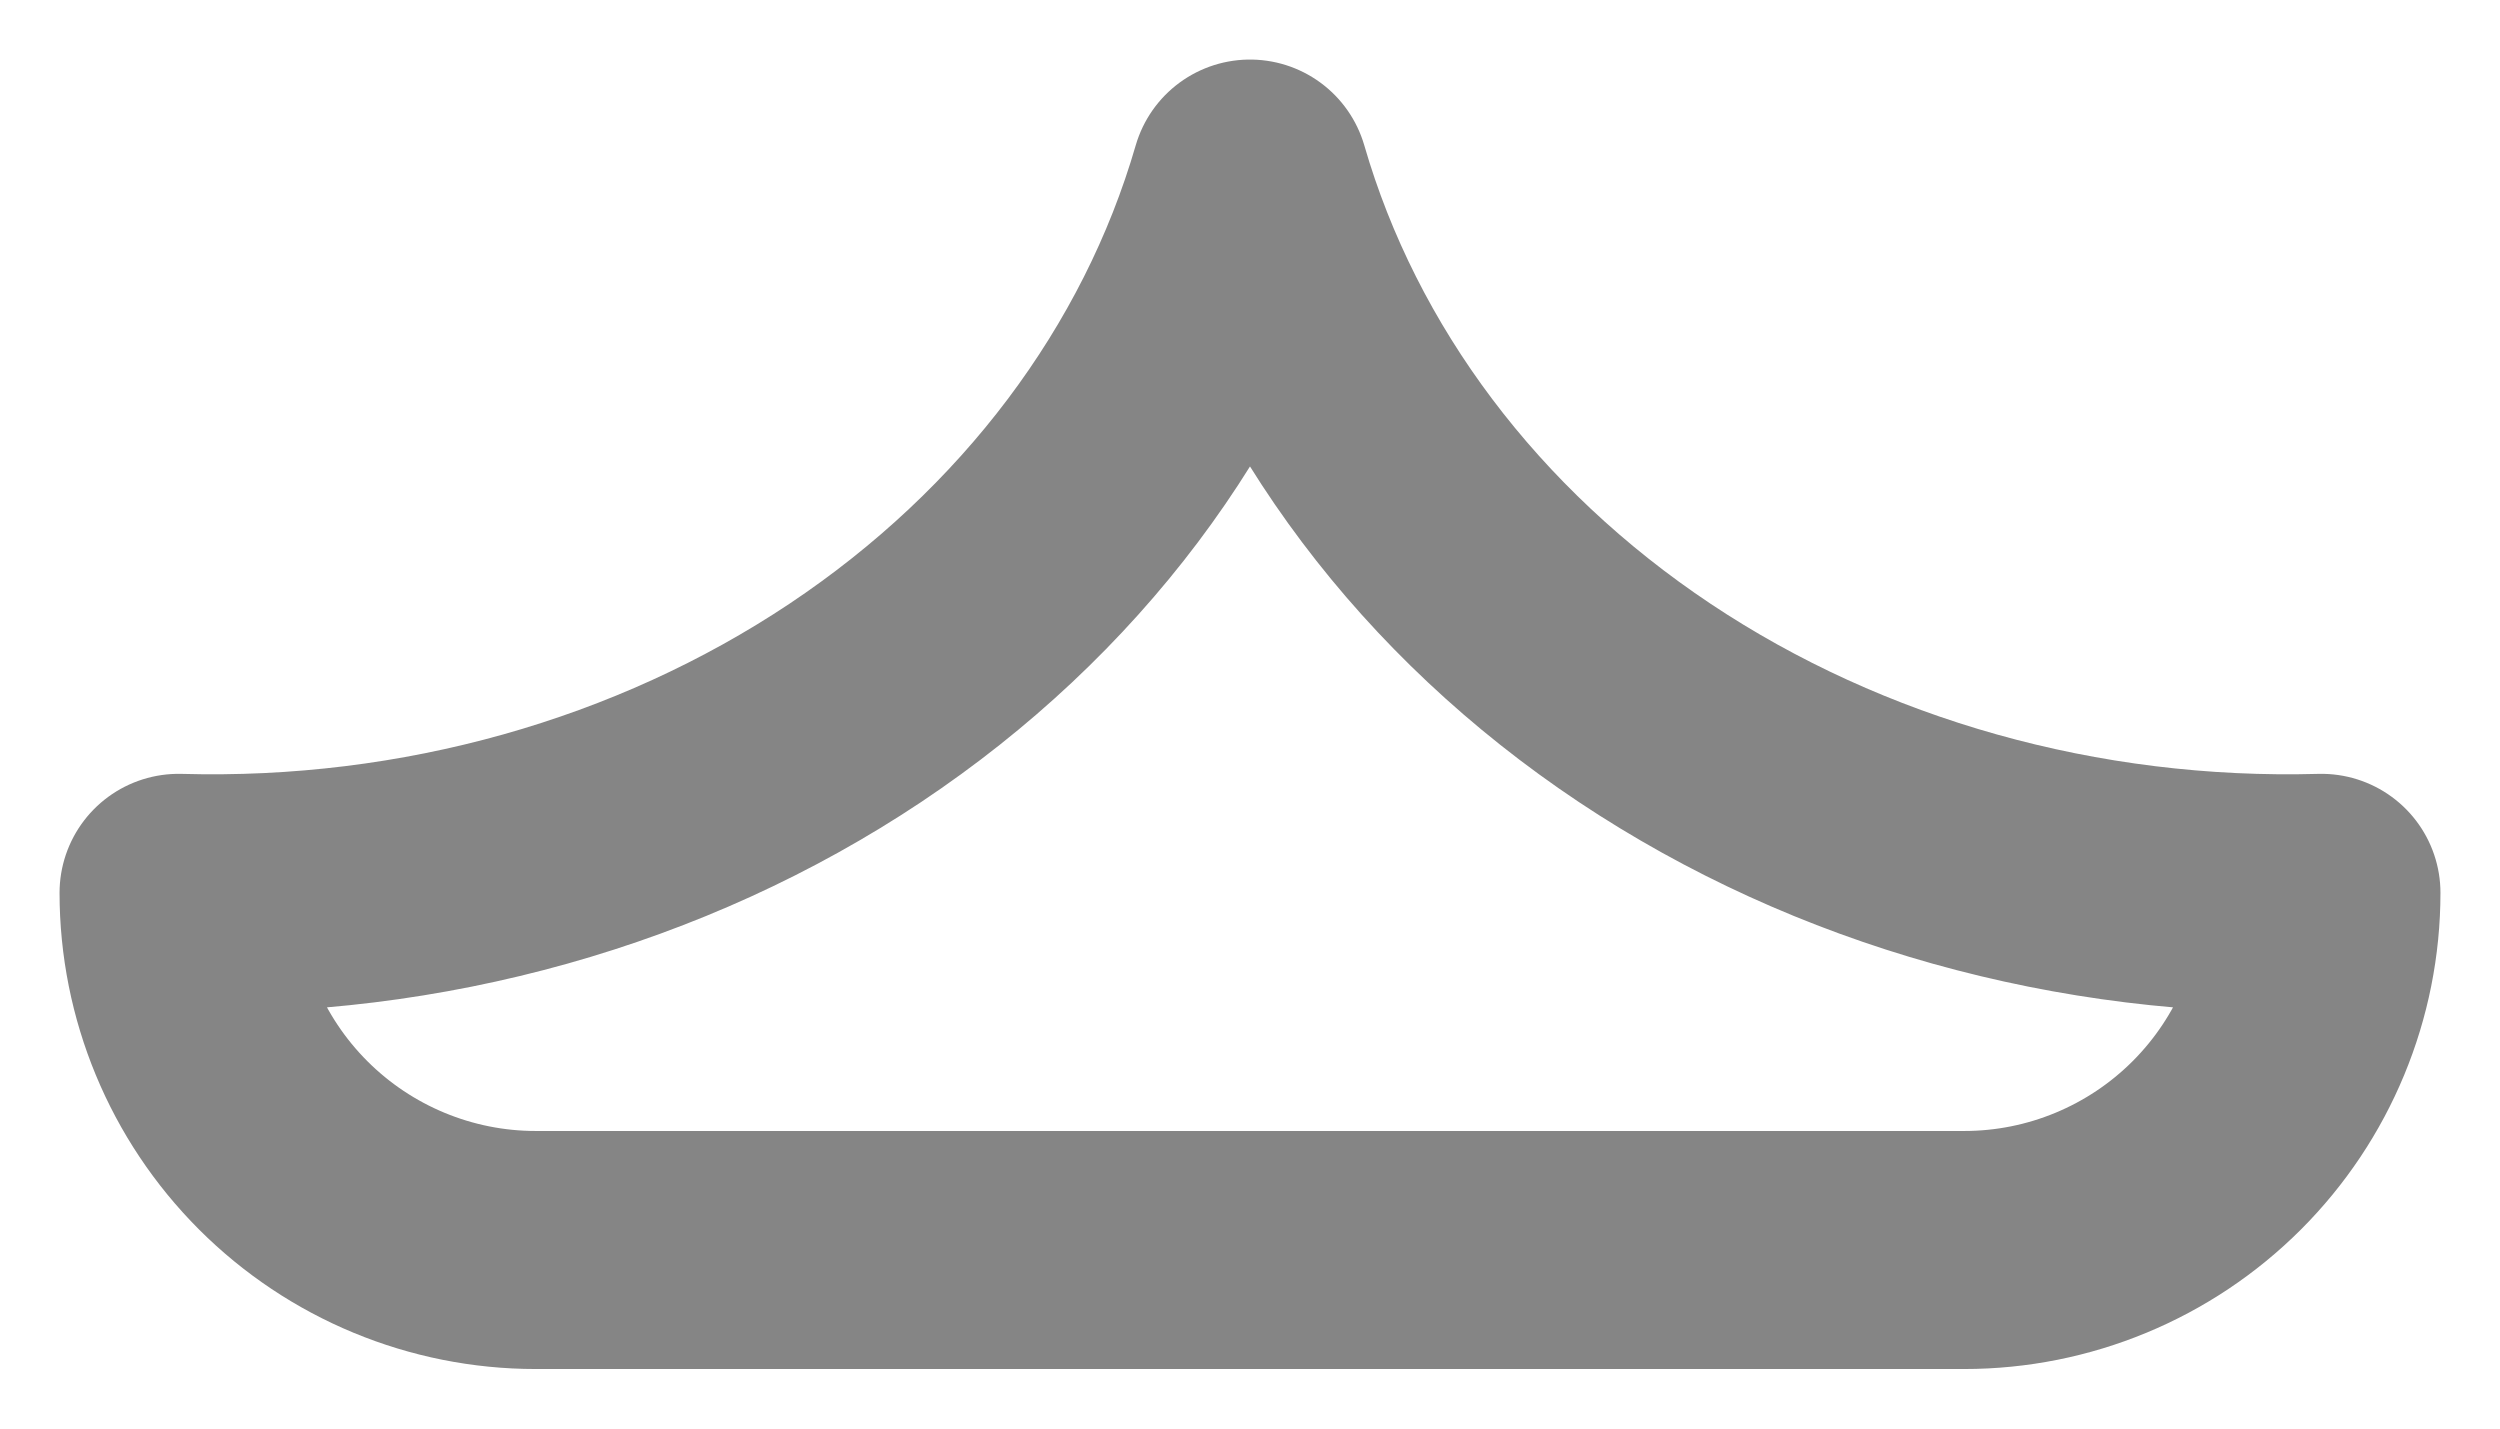 <?xml version="1.0" encoding="utf-8"?>
<svg xmlns="http://www.w3.org/2000/svg" fill="none" height="100%" overflow="visible" preserveAspectRatio="none" style="display: block;" viewBox="0 0 14 8" width="100%">
<path d="M3 7H11C11.53 7 12.039 6.789 12.414 6.414C12.789 6.039 13 5.53 13 5C11.637 5.038 10.301 4.663 9.21 3.936C8.12 3.209 7.34 2.173 7 1C6.66 2.173 5.88 3.209 4.79 3.936C3.699 4.663 2.363 5.038 1 5C1 5.53 1.211 6.039 1.586 6.414C1.961 6.789 2.47 7 3 7Z" id="Vector" stroke="#858585" stroke-linecap="round" stroke-linejoin="round" stroke-width="1.333"/>
</svg>